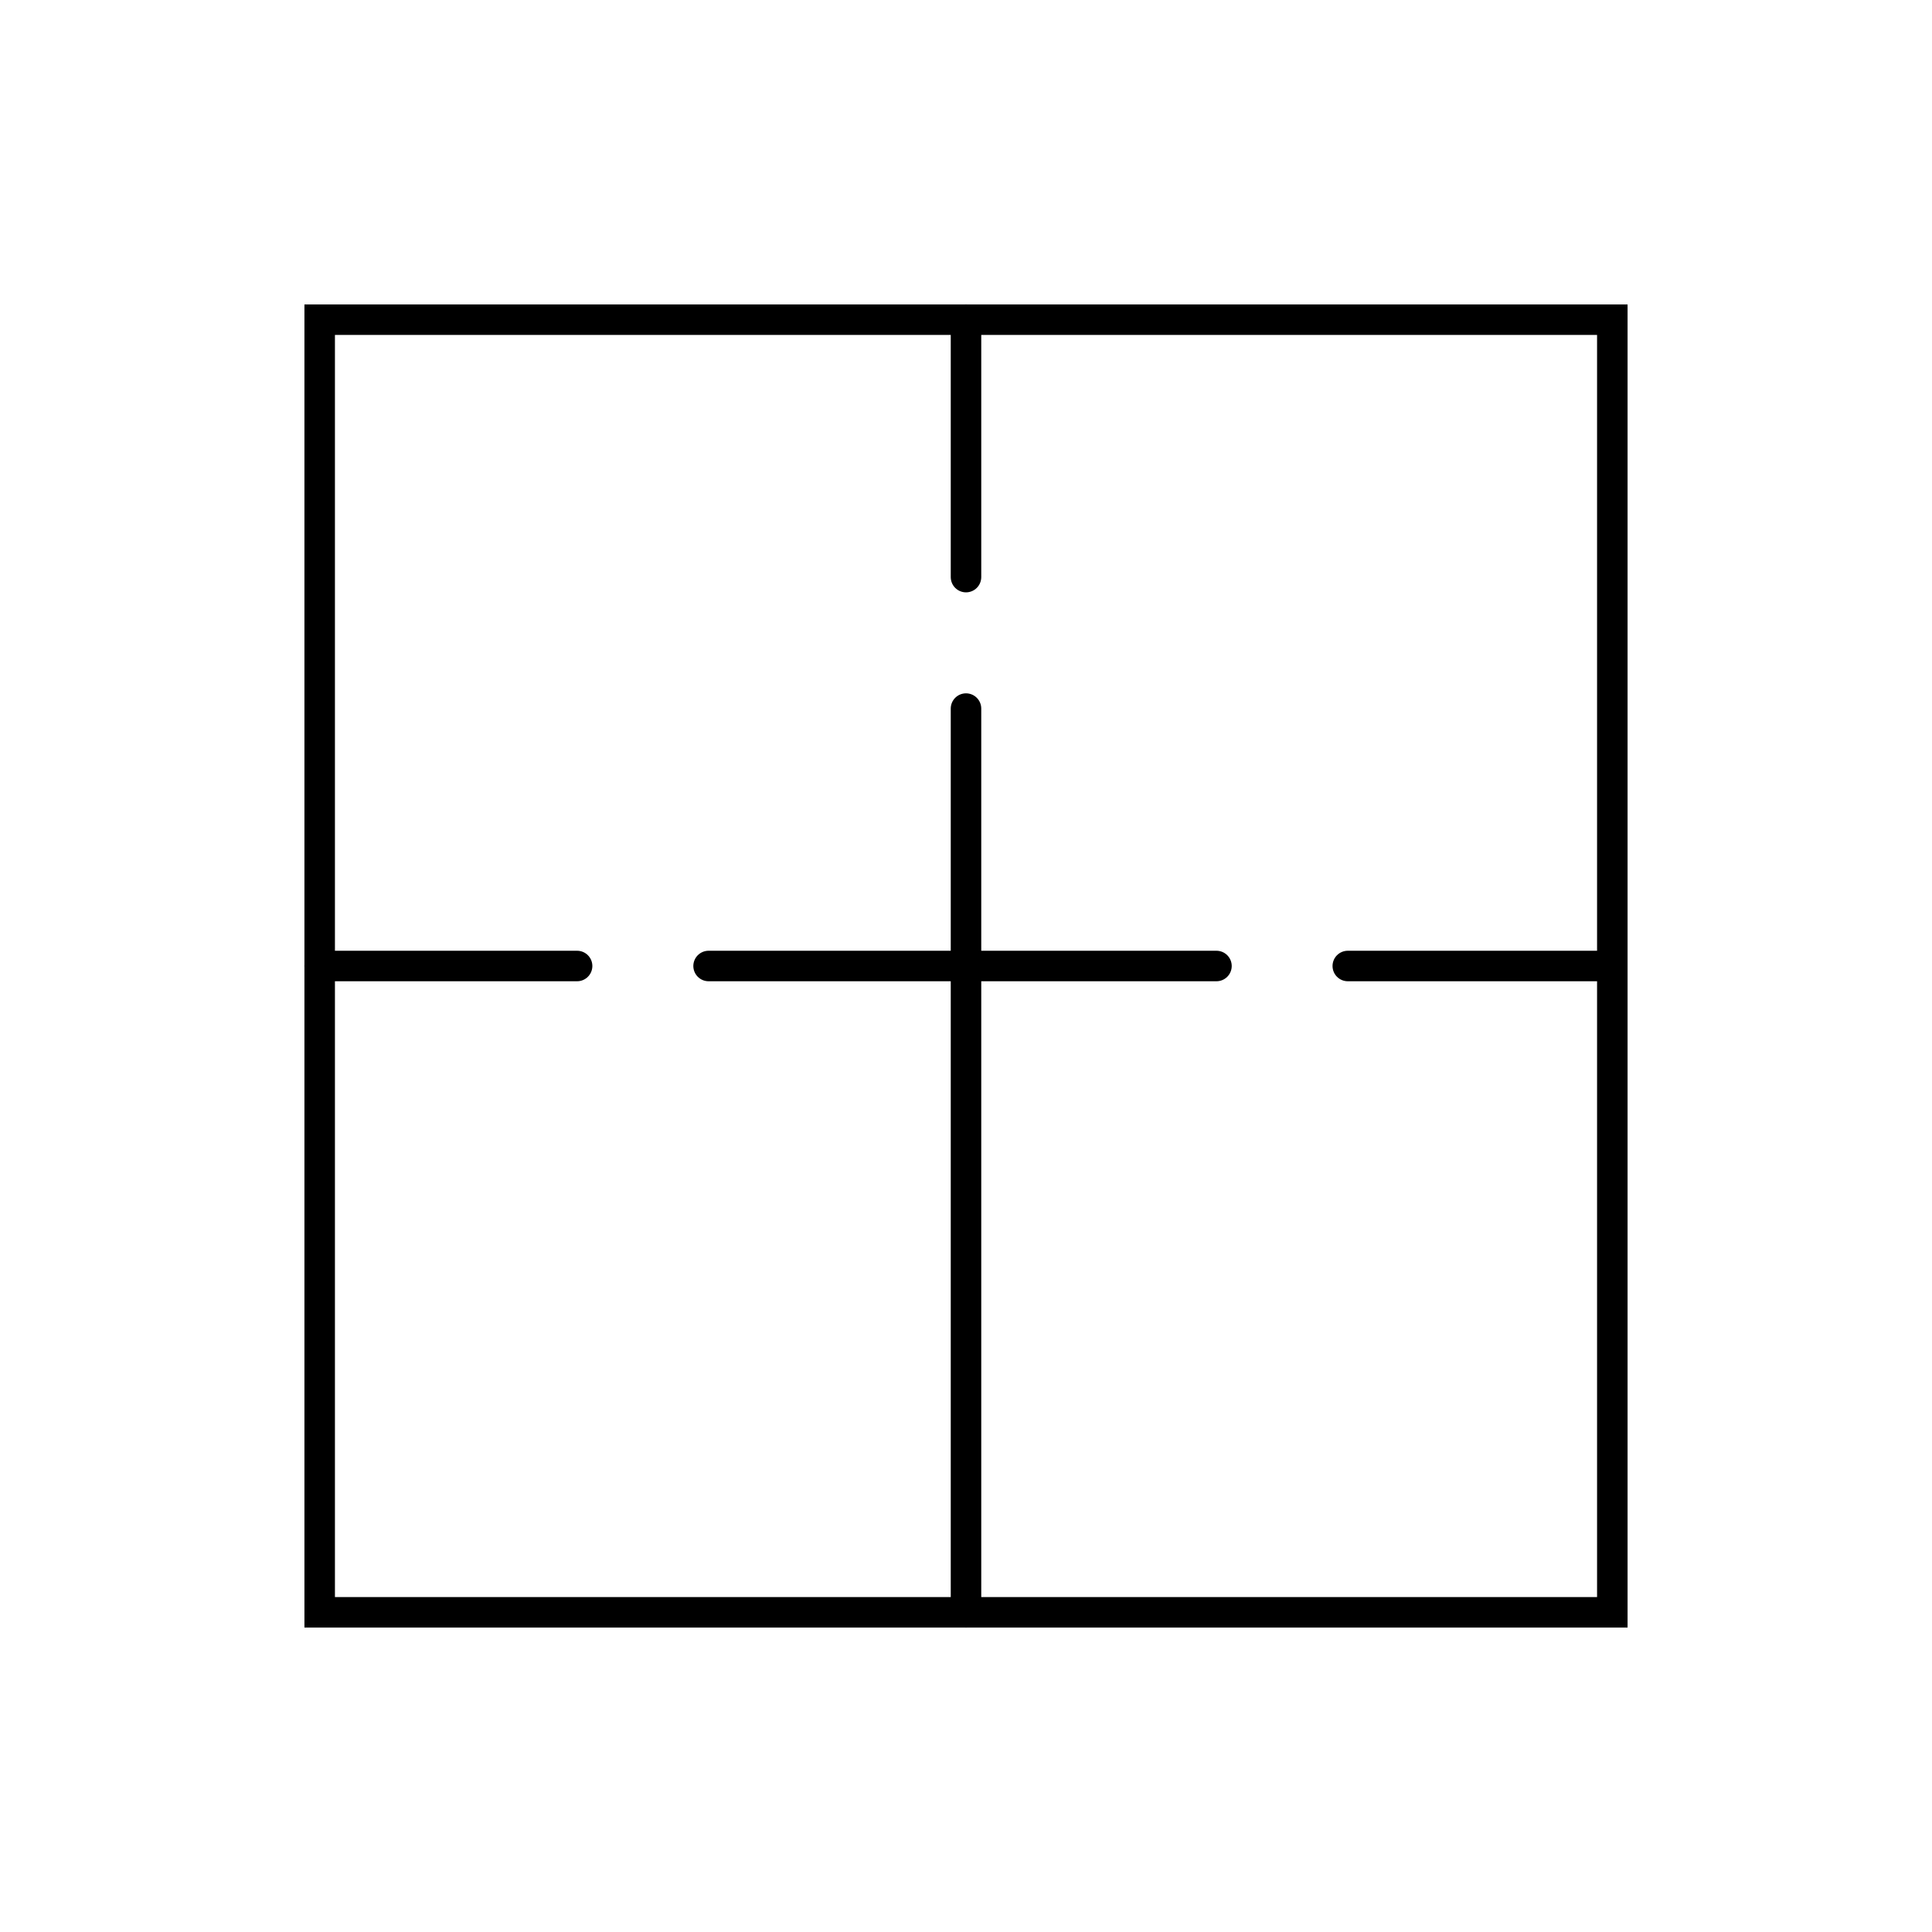 <?xml version="1.0" encoding="UTF-8"?><svg id="Warstwa_2" xmlns="http://www.w3.org/2000/svg" viewBox="0 0 122.26 122.26"><defs><style>.cls-1,.cls-2{fill:none;}.cls-2{stroke:#000;stroke-linecap:round;stroke-miterlimit:10;stroke-width:1.93px;}</style></defs><g id="Warstwa_1-2"><g><g><rect class="cls-2" x="20.23" y="20.23" width="81.8" height="81.8"/><line class="cls-2" x1="61.13" y1="102.03" x2="61.13" y2="61.13"/><g><line class="cls-2" x1="76.98" y1="61.13" x2="60.68" y2="61.13"/><line class="cls-2" x1="101.58" y1="61.13" x2="85.29" y2="61.13"/></g><g><line class="cls-2" x1="36.52" y1="61.13" x2="20.23" y2="61.13"/><line class="cls-2" x1="61.13" y1="61.13" x2="44.84" y2="61.13"/></g><g><line class="cls-2" x1="61.13" y1="36.52" x2="61.13" y2="20.23"/><line class="cls-2" x1="61.13" y1="61.13" x2="61.13" y2="44.84"/></g></g><rect class="cls-1" width="122.26" height="122.26"/></g></g></svg>